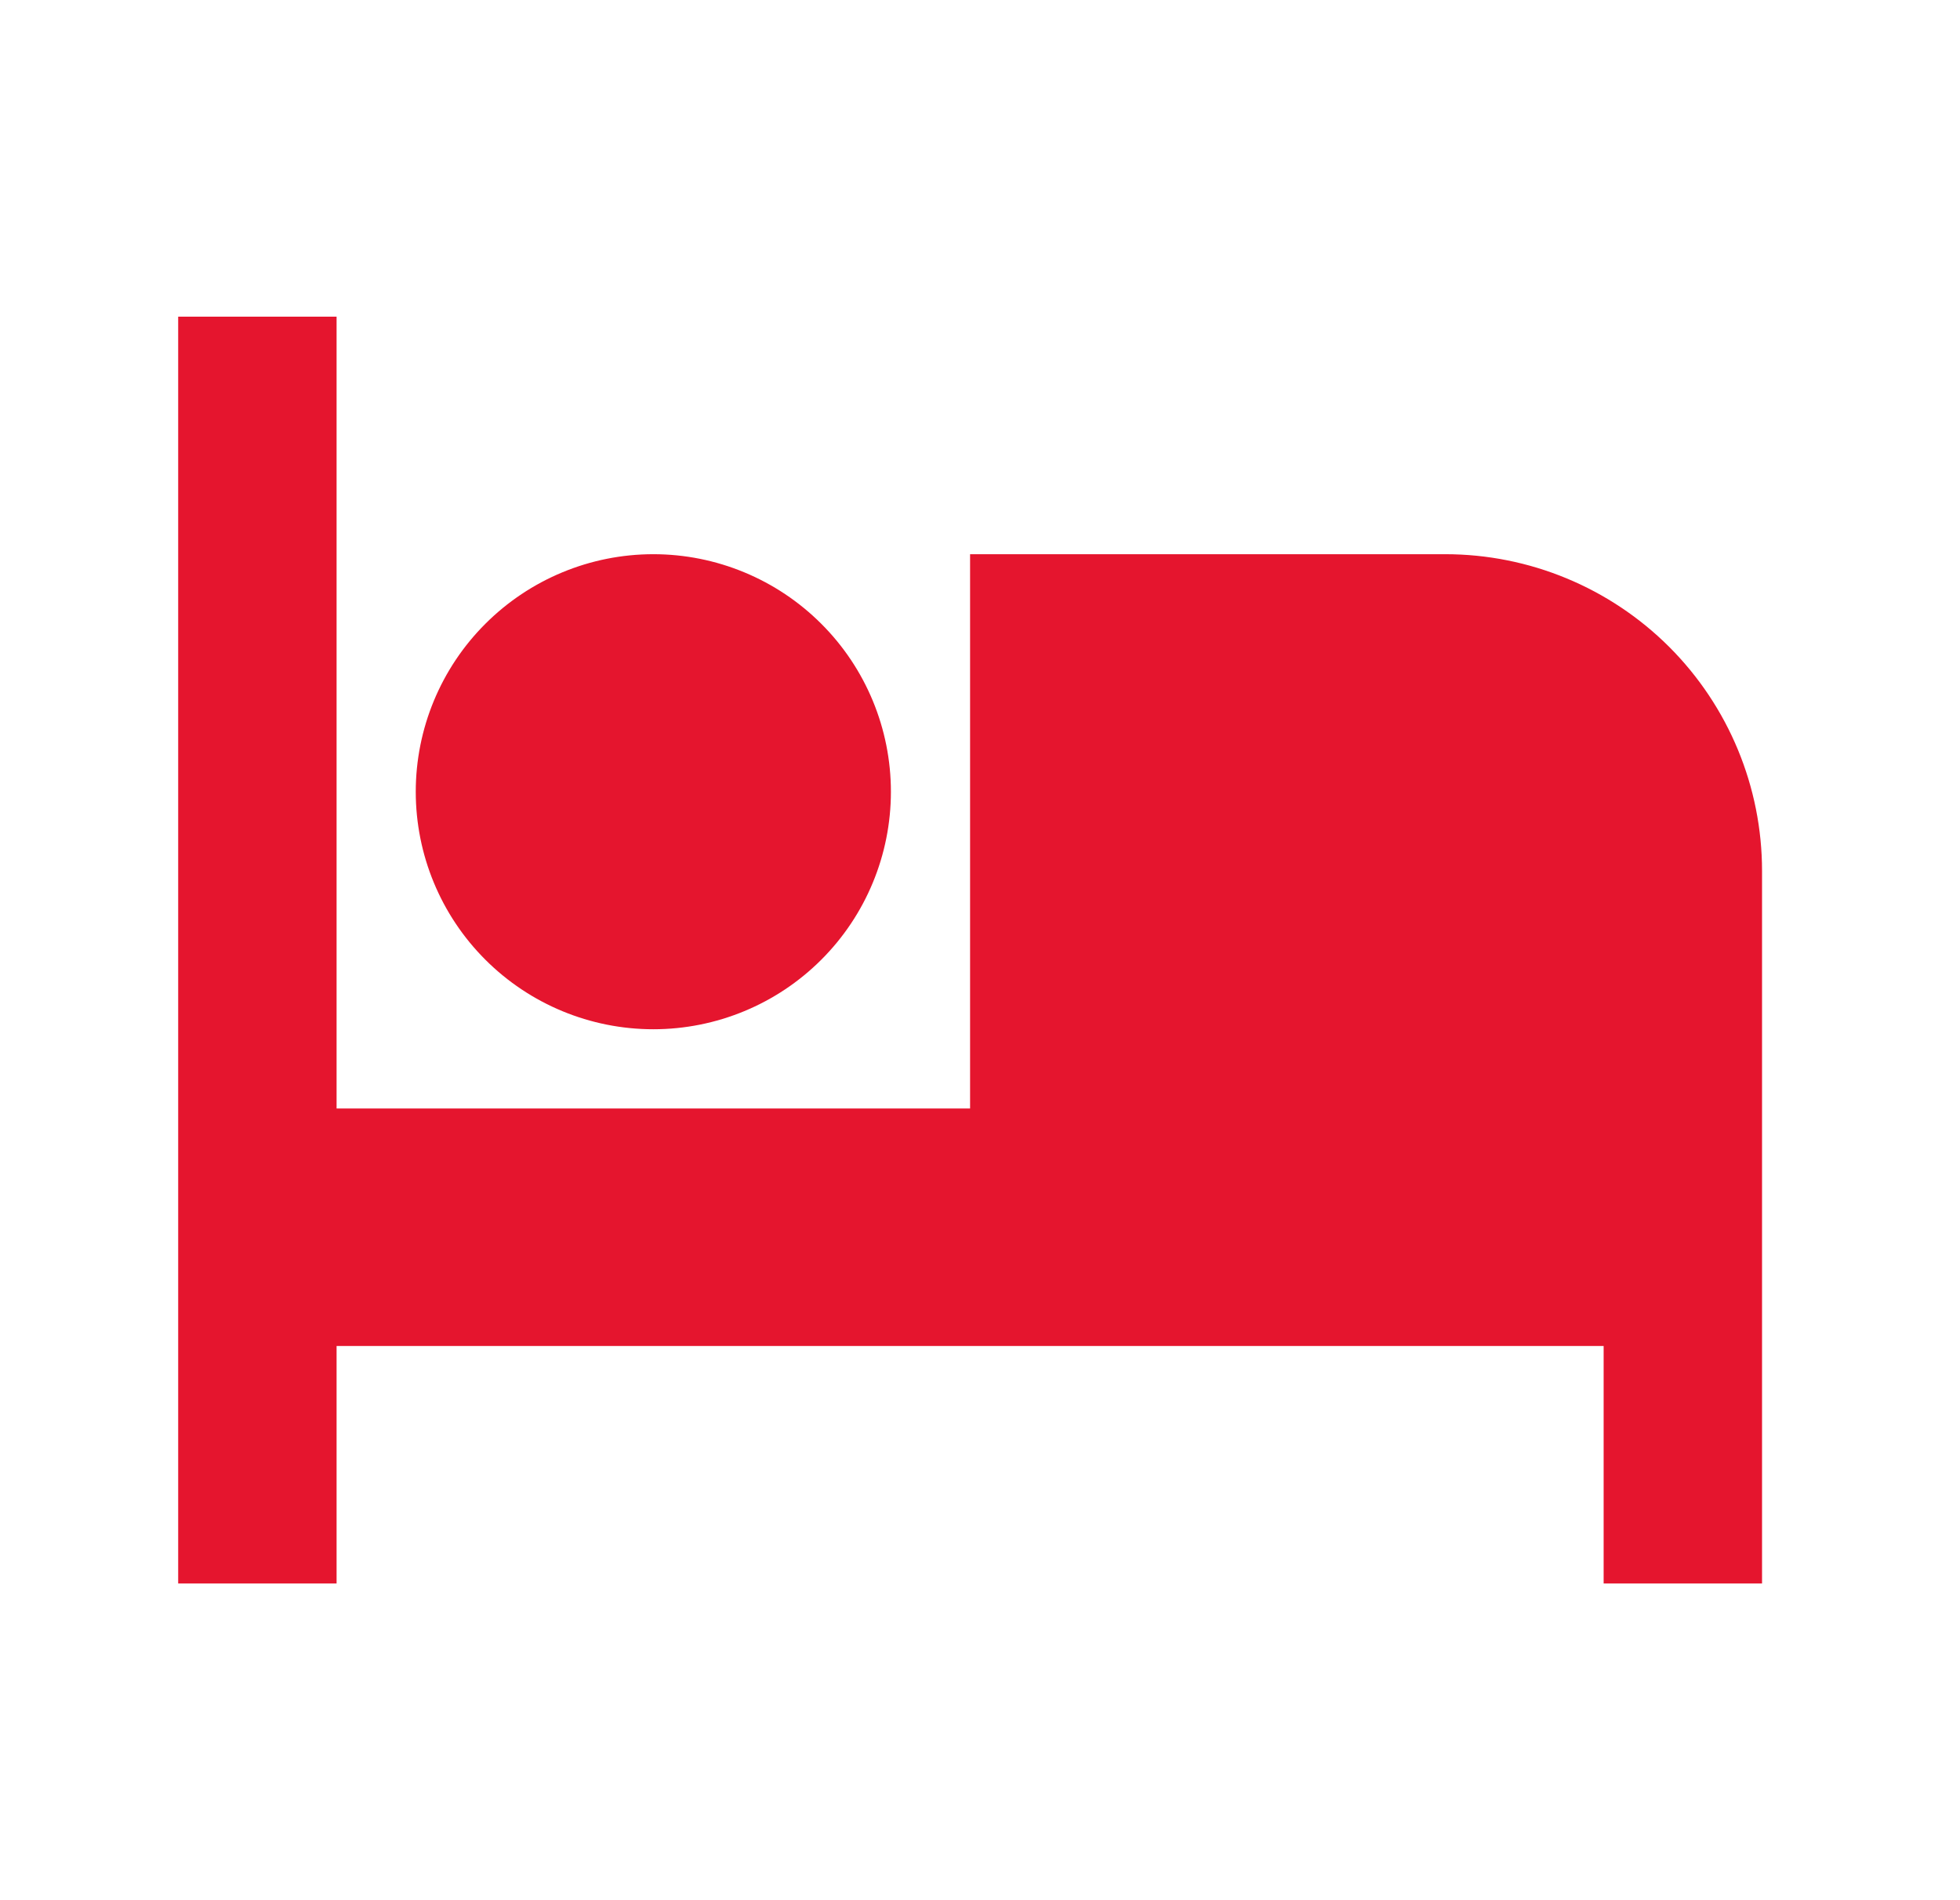 <svg width="33" height="32" viewBox="0 0 33 32" fill="none" xmlns="http://www.w3.org/2000/svg">
<g id="Group">
<path id="Vector" d="M29.667 14.667V26.667H27V22.667H5.667V26.667H3V5.333H5.667V18.667H16.333V9.333H24.333C25.748 9.333 27.104 9.895 28.105 10.895C29.105 11.896 29.667 13.252 29.667 14.667ZM11 17.333C9.939 17.333 8.922 16.912 8.172 16.162C7.421 15.412 7 14.394 7 13.333C7 12.273 7.421 11.255 8.172 10.505C8.922 9.755 9.939 9.333 11 9.333C12.061 9.333 13.078 9.755 13.828 10.505C14.579 11.255 15 12.273 15 13.333C15 14.394 14.579 15.412 13.828 16.162C13.078 16.912 12.061 17.333 11 17.333Z" fill="#E5152E"/>
</g>
</svg>
